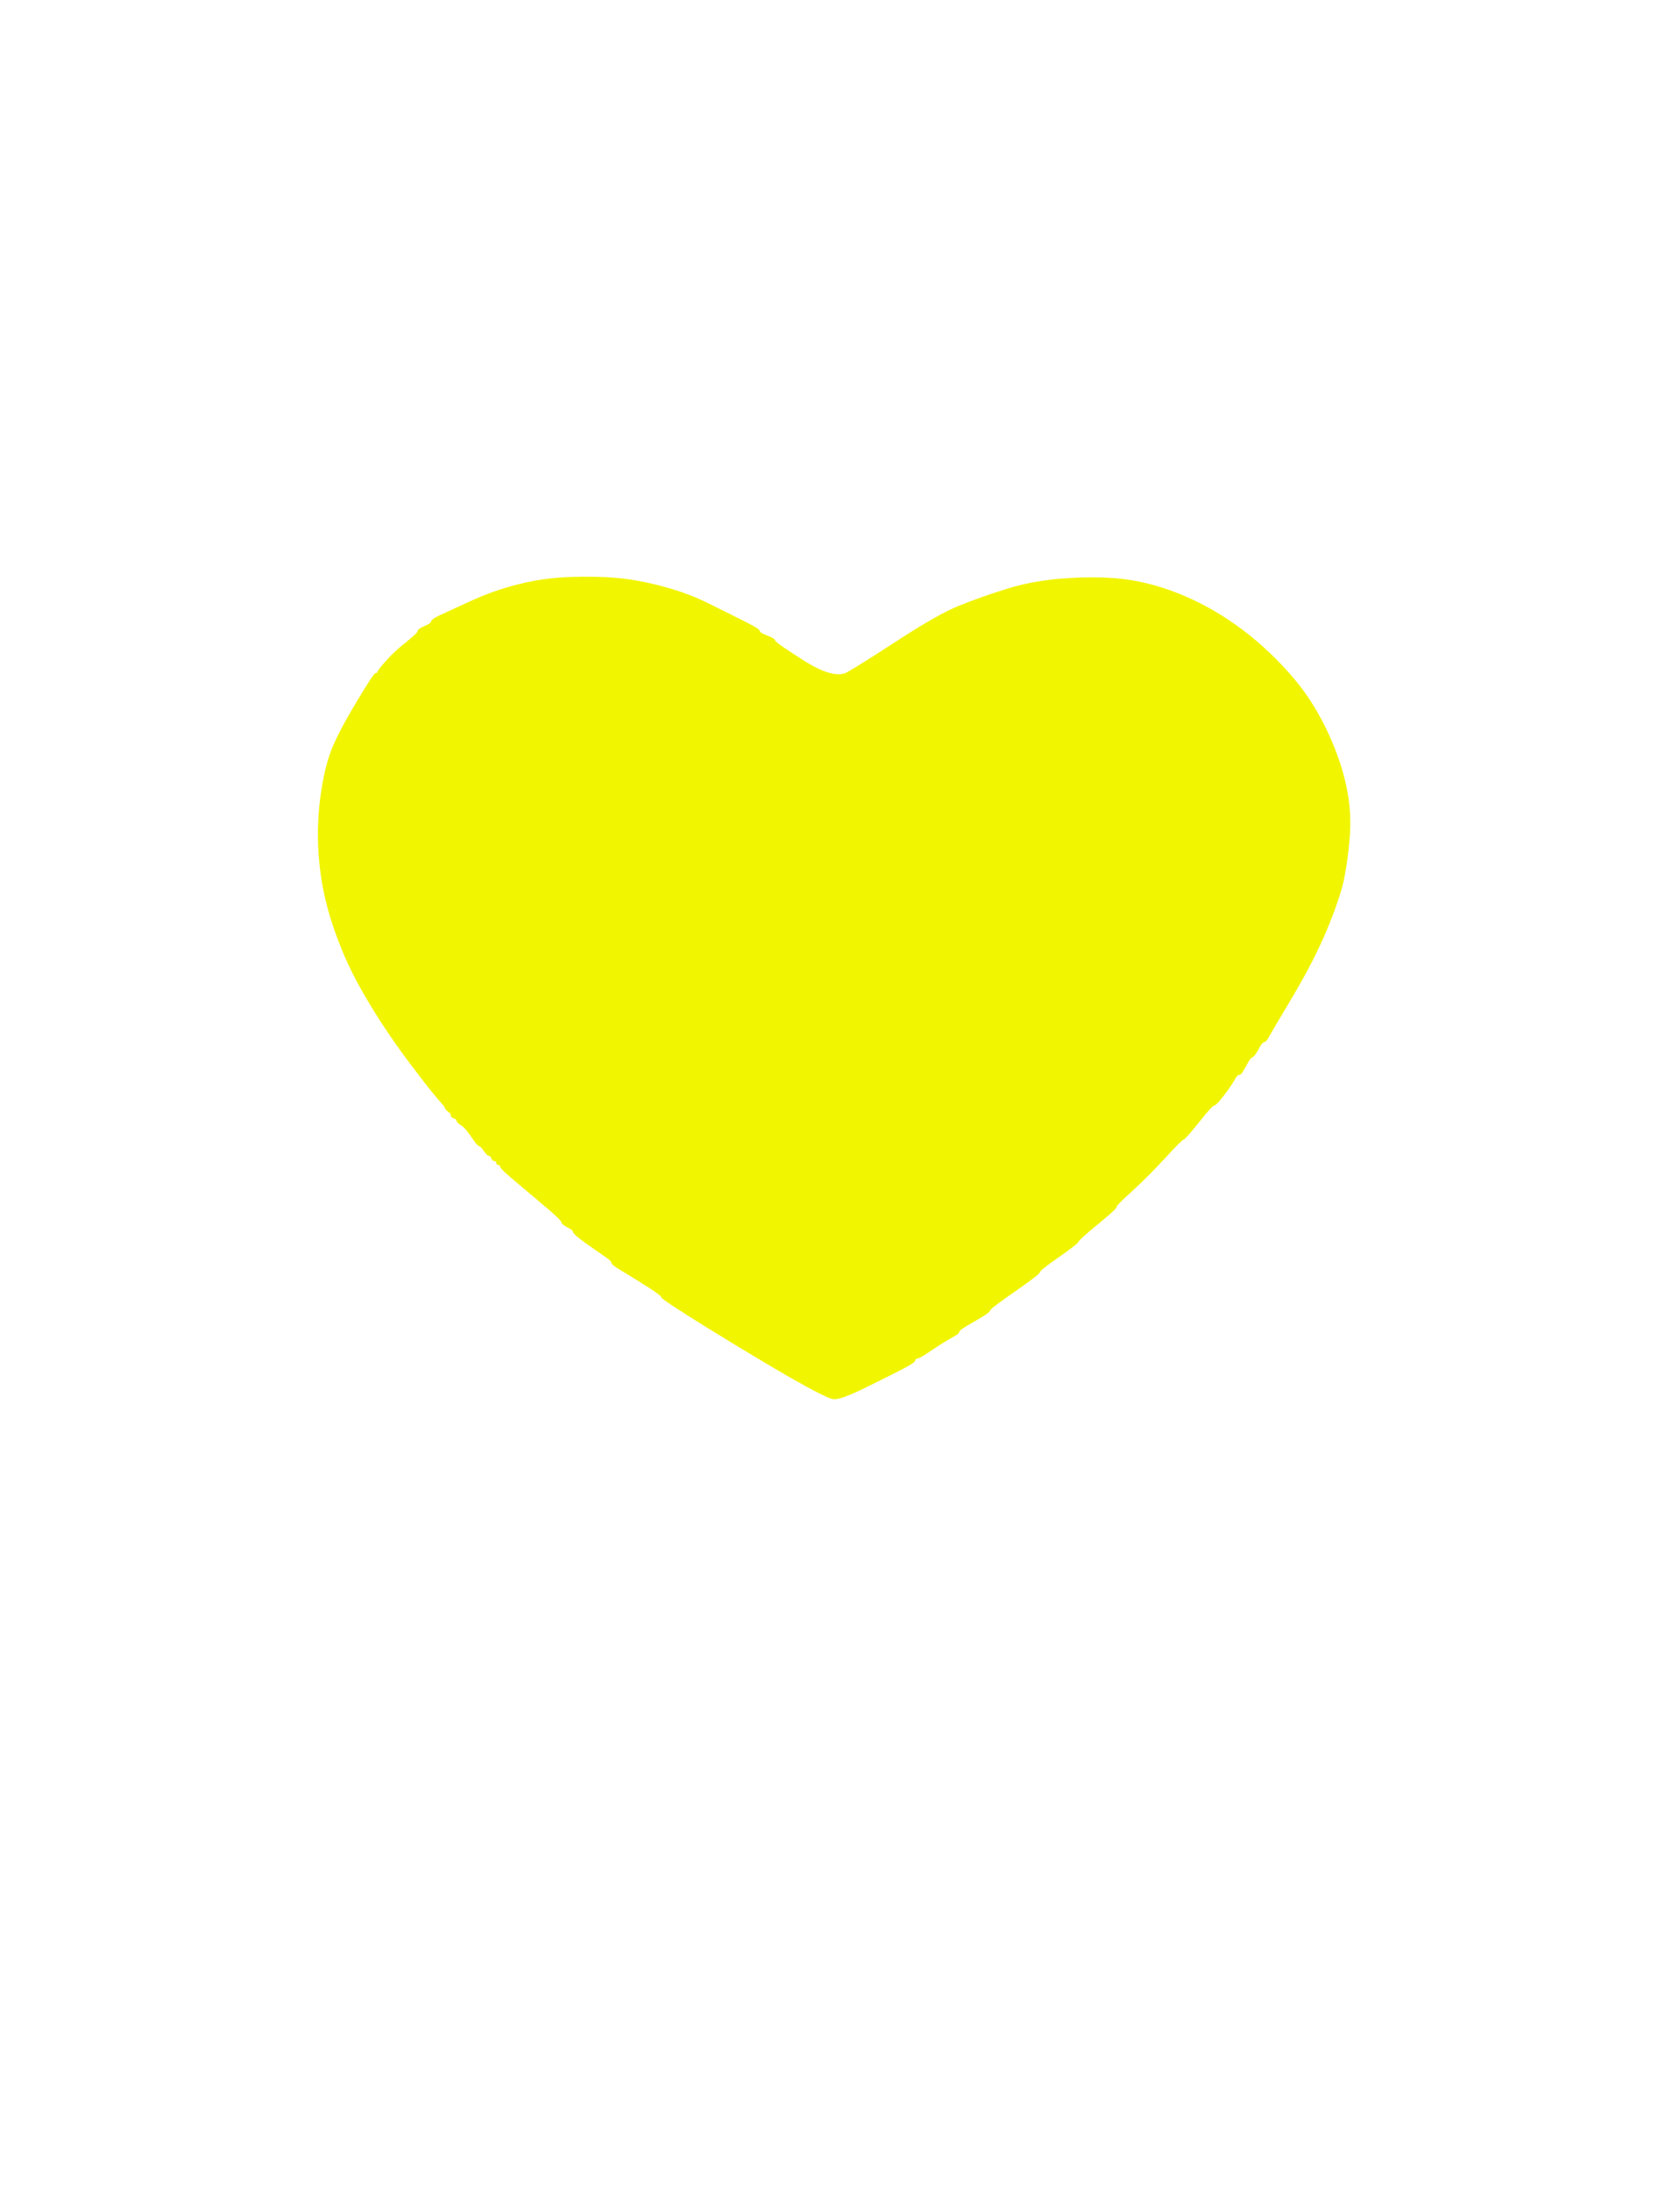 <!-- Created with clker.com Auto tracing tool http://www.clker.com) --> 
<svg 
   xmlns='http://www.w3.org/2000/svg'
   width='876'
   height='1142'>
<rect width="100%" height="100%" fill="#333333" stroke="none"/>
<path style='opacity:1;fill:#FFFFFF;fill-rule:evenodd;stroke:#FFFFFF;stroke-width:0.5px;stroke-linecap:butt;stroke-linejoin:miter;stroke-opacity:1;' d='M 0.0 571.0 L 0.0 0.0 L 438.0 0.0 L 876.0 0.0 L 876.0 571.0 L 876.0 1142.0 L 438.0 1142.0 L 0.0 1142.0 L 0.0 571.0 z 
M 369.5 314.8 L 380.0 320.0 L 388.0 324.0 Q 396.0 328.0 396.0 329.0 Q 396.0 330.0 400.0 331.5 Q 404.0 333.0 404.0 334.0 Q 404.0 335.0 419.5 344.8 Q 435.0 354.5 442.0 350.5 Q 449.0 346.5 469.0 333.5 Q 489.0 320.5 500.0 316.0 Q 511.0 311.5 525.5 307.0 Q 540.0 302.5 558.0 301.5 Q 576.0 300.5 589.0 302.5 Q 602.0 304.5 615.5 310.0 Q 629.0 315.5 641.2 323.8 Q 653.5 332.0 665.0 343.5 Q 676.5 355.0 683.5 366.0 Q 690.5 377.0 695.5 389.5 Q 700.5 402.0 702.5 413.5 Q 704.5 425.0 703.5 437.0 Q 702.5 449.0 700.5 458.5 Q 698.5 468.0 691.8 484.2 Q 685.0 500.5 674.0 519.0 Q 663.0 537.5 661.5 540.2 Q 660.0 543.0 659.0 543.0 Q 658.0 543.0 656.0 546.8 Q 654.0 550.5 653.0 550.8 Q 652.0 551.0 650.5 553.8 Q 649.0 556.5 648.0 558.2 Q 647.0 560.0 646.0 560.0 Q 645.0 560.0 643.5 562.8 Q 642.0 565.5 638.0 570.8 Q 634.0 576.0 633.0 576.0 Q 632.0 576.0 625.0 584.8 Q 618.0 593.5 617.0 593.8 Q 616.0 594.0 607.0 603.8 Q 598.0 613.5 590.0 620.8 Q 582.0 628.0 582.0 629.0 Q 582.0 630.0 572.2 638.0 Q 562.5 646.0 562.2 647.0 Q 562.0 648.0 552.0 655.0 Q 542.0 662.0 542.0 663.0 Q 542.0 664.0 529.0 673.0 Q 516.0 682.0 516.0 683.0 Q 516.0 684.0 508.0 688.5 Q 500.0 693.0 500.0 694.0 Q 500.0 695.0 496.2 697.0 Q 492.5 699.0 486.2 703.2 Q 480.0 707.5 478.5 707.8 Q 477.0 708.0 477.0 709.0 Q 477.0 710.0 470.2 713.5 Q 463.5 717.0 450.8 723.2 Q 438.0 729.5 434.5 729.0 Q 431.0 728.5 412.2 717.8 Q 393.5 707.0 369.2 692.0 Q 345.0 677.0 345.0 676.0 Q 345.0 675.0 336.2 669.5 Q 327.5 664.0 323.2 661.5 Q 319.0 659.0 319.0 658.0 Q 319.0 657.0 315.2 654.5 Q 311.5 652.0 305.2 647.5 Q 299.0 643.0 299.0 642.0 Q 299.0 641.0 296.0 639.5 Q 293.0 638.0 293.0 637.0 Q 293.0 636.0 284.8 629.0 Q 276.5 622.0 268.8 615.5 Q 261.0 609.0 261.0 608.0 Q 261.0 607.0 260.0 607.0 Q 259.0 607.0 259.0 606.0 Q 259.0 605.0 258.0 605.0 Q 257.0 605.0 256.5 603.8 Q 256.0 602.5 255.0 602.2 Q 254.0 602.0 252.5 599.8 Q 251.0 597.5 250.0 597.2 Q 249.0 597.0 246.0 592.5 Q 243.0 588.0 240.0 585.2 Q 237.0 582.5 237.0 582.2 L 237.0 582.0 L 236.5 581.8 Q 236.0 581.5 236.0 581.2 L 236.0 581.0 L 235.5 580.8 Q 235.0 580.5 235.0 580.2 L 235.0 580.0 L 234.5 579.8 L 234.0 579.5 L 233.8 579.2 L 233.5 579.0 L 233.2 578.8 L 233.0 578.5 L 232.8 578.2 L 232.5 578.0 L 232.0 577.0 Q 231.5 576.0 231.2 575.8 Q 231.0 575.5 227.5 571.5 Q 224.0 567.5 212.2 551.8 Q 200.5 536.0 191.8 521.2 Q 183.0 506.5 177.8 493.2 Q 172.5 480.0 169.8 468.2 Q 167.0 456.5 166.2 442.2 Q 165.5 428.0 167.5 414.0 Q 169.5 400.0 173.0 391.0 Q 176.5 382.0 185.8 366.5 Q 195.0 351.0 196.0 351.0 Q 197.0 351.0 197.2 350.0 Q 197.5 349.0 201.8 344.2 Q 206.0 339.5 212.0 334.8 Q 218.0 330.0 218.0 329.0 Q 218.0 328.0 221.5 326.5 Q 225.0 325.0 225.0 324.0 Q 225.0 323.0 229.2 321.0 Q 233.5 319.0 245.5 313.5 Q 257.5 308.0 270.2 304.8 Q 283.0 301.5 297.0 301.0 Q 311.0 300.5 322.0 301.5 Q 333.0 302.5 346.0 306.0 Q 359.0 309.5 369.5 314.8 z 
'/>
<path style='opacity:1;fill:#F2F500;fill-rule:evenodd;stroke:#F2F500;stroke-width:0.5px;stroke-linecap:butt;stroke-linejoin:miter;stroke-opacity:1;' d='M 235.8 582.2 L 235.5 582.0 L 235.2 581.0 L 235.0 580.0 L 236.0 580.2 Q 237.0 580.5 237.5 581.0 Q 238.0 581.5 238.5 578.5 Q 239.0 575.5 239.2 573.2 L 239.5 571.0 L 239.2 570.8 L 239.0 570.5 L 238.8 570.2 L 238.5 570.0 L 238.2 569.8 L 238.0 569.5 L 237.8 569.2 L 237.5 569.0 L 237.5 568.0 L 237.5 567.0 L 237.8 567.2 L 238.0 567.5 L 238.2 567.8 L 238.5 568.0 L 238.8 568.2 L 239.0 568.5 L 239.2 568.8 L 239.5 569.0 L 240.2 569.8 Q 241.0 570.5 242.0 571.0 L 243.0 571.5 L 244.5 571.5 L 246.0 571.5 L 245.8 571.2 L 245.5 571.0 L 245.2 570.8 L 245.0 570.5 L 244.8 570.2 L 244.5 570.0 L 244.2 569.8 L 244.0 569.5 L 243.8 569.2 L 243.5 569.0 L 243.0 568.0 L 242.5 567.0 L 242.2 566.8 Q 242.0 566.5 238.2 562.2 Q 234.5 558.0 234.0 553.0 L 233.5 548.0 L 233.8 547.8 L 234.0 547.5 L 234.2 547.2 L 234.5 547.0 L 234.5 546.0 L 234.5 545.0 L 234.2 543.0 L 234.0 541.0 L 235.0 541.2 L 236.0 541.5 L 237.5 543.2 Q 239.0 545.0 241.5 545.0 L 244.0 545.0 L 244.2 539.0 Q 244.5 533.0 245.8 534.2 Q 247.0 535.5 248.0 533.8 Q 249.0 532.0 250.0 532.0 Q 251.0 532.0 251.0 530.5 Q 251.0 529.0 252.0 529.0 Q 253.0 529.0 253.2 527.5 L 253.5 526.0 L 253.8 526.2 L 254.0 526.5 L 256.5 528.5 Q 259.0 530.5 259.5 530.5 L 260.0 530.5 L 261.5 530.0 L 263.0 529.5 L 263.2 529.2 L 263.5 529.0 L 263.5 528.0 Q 263.5 527.0 262.5 527.0 L 261.5 527.0 L 261.5 525.5 Q 261.5 524.0 261.8 522.8 Q 262.0 521.5 263.0 522.0 Q 264.0 522.5 264.0 521.0 Q 264.0 519.5 264.0 517.8 Q 264.0 516.0 261.2 513.5 L 258.5 511.0 L 258.5 509.0 L 258.5 507.0 L 258.8 507.2 L 259.0 507.5 L 259.5 507.5 L 260.0 507.5 L 261.5 507.2 L 263.0 507.0 L 263.2 506.0 L 263.5 505.0 L 263.8 504.8 L 264.0 504.5 L 263.8 504.2 L 263.5 504.0 L 263.2 503.0 L 263.0 502.0 L 264.0 502.0 Q 265.0 502.0 266.5 503.8 Q 268.0 505.5 269.0 505.5 Q 270.0 505.5 271.0 506.0 L 272.0 506.5 L 272.2 506.8 L 272.5 507.0 L 272.8 507.2 L 273.0 507.5 L 273.5 507.5 L 274.0 507.5 L 275.0 507.2 L 276.0 507.0 L 275.8 506.0 L 275.5 505.0 L 275.5 504.0 L 275.5 503.0 L 275.8 502.8 L 276.0 502.5 L 275.8 502.2 L 275.5 502.0 L 275.2 501.8 L 275.0 501.5 L 274.8 501.2 L 274.5 501.0 L 274.2 500.8 Q 274.0 500.5 273.0 500.0 Q 272.0 499.5 270.5 494.8 Q 269.0 490.0 269.8 489.5 L 270.5 489.0 L 270.0 487.0 L 269.5 485.0 L 269.2 483.5 L 269.0 482.0 L 272.0 482.0 L 275.0 482.0 L 276.5 483.8 Q 278.0 485.5 278.2 485.8 L 278.5 486.0 L 278.8 486.2 L 279.0 486.5 L 279.5 486.5 L 280.0 486.5 L 280.2 486.2 Q 280.5 486.0 280.2 483.0 L 280.0 480.0 L 283.5 480.8 Q 287.0 481.5 288.5 481.5 L 290.0 481.5 L 289.8 481.2 L 289.5 481.0 L 289.2 480.8 L 289.0 480.5 L 289.2 480.2 L 289.5 480.0 L 289.8 479.8 L 290.0 479.5 L 289.8 479.2 L 289.5 479.0 L 289.2 478.8 L 289.0 478.5 L 288.8 478.2 L 288.5 478.0 L 288.2 477.8 L 288.0 477.5 L 287.8 477.2 Q 287.5 477.0 286.2 474.5 Q 285.0 472.0 286.0 471.8 Q 287.0 471.5 285.0 468.8 Q 283.0 466.0 285.8 465.0 Q 288.5 464.0 289.8 462.8 L 291.0 461.5 L 291.2 461.2 L 291.5 461.0 L 291.8 461.2 L 292.0 461.5 L 293.0 461.5 L 294.0 461.5 L 293.8 461.2 L 293.5 461.0 L 293.2 460.8 L 293.0 460.5 L 292.8 460.2 L 292.5 460.0 L 292.2 459.8 L 292.0 459.5 L 291.0 459.0 Q 290.0 458.5 289.0 456.8 L 288.0 455.0 L 286.5 454.8 L 285.0 454.5 L 286.5 454.2 L 288.0 454.0 L 288.0 453.0 L 288.0 452.0 L 290.0 452.2 L 292.0 452.5 L 294.5 454.0 Q 297.0 455.5 298.5 455.5 L 300.0 455.5 L 300.2 455.2 L 300.5 455.0 L 300.8 455.2 L 301.0 455.5 L 303.0 455.5 L 305.0 455.5 L 305.2 455.2 L 305.5 455.0 L 305.5 453.5 L 305.5 452.0 L 305.0 451.0 L 304.5 450.0 L 304.2 449.8 L 304.0 449.5 L 303.8 449.2 L 303.5 449.0 L 303.0 448.0 Q 302.5 447.0 300.0 443.0 Q 297.5 439.0 296.2 437.8 L 295.0 436.5 L 294.8 436.2 L 294.5 436.0 L 294.2 435.8 L 294.0 435.5 L 293.8 435.2 L 293.5 435.0 L 293.2 434.8 L 293.0 434.5 L 292.8 434.2 L 292.5 434.0 L 292.2 433.8 L 292.0 433.5 L 291.8 433.2 L 291.5 433.0 L 291.2 431.5 L 291.0 430.0 L 295.0 430.8 Q 299.0 431.5 303.0 432.5 Q 307.0 433.5 308.0 433.0 L 309.0 432.5 L 311.0 432.2 L 313.0 432.0 L 312.8 431.0 L 312.5 430.0 L 312.2 429.8 L 312.0 429.5 L 311.8 429.2 L 311.5 429.0 L 311.2 428.8 L 311.0 428.5 L 311.2 428.2 L 311.5 428.0 L 311.8 427.8 L 312.0 427.5 L 311.0 427.2 Q 310.0 427.0 309.2 425.5 Q 308.5 424.0 309.2 423.5 Q 310.0 423.0 309.8 422.0 Q 309.5 421.0 307.2 420.0 Q 305.0 419.0 304.0 416.5 Q 303.0 414.0 305.0 414.0 Q 307.0 414.0 307.0 413.0 Q 307.0 412.0 305.0 411.2 L 303.0 410.5 L 301.5 410.2 L 300.0 410.0 L 299.8 408.5 L 299.5 407.0 L 299.2 406.8 L 299.0 406.5 L 299.2 406.2 L 299.5 406.0 L 299.8 405.8 L 300.0 405.5 L 302.0 405.5 L 304.0 405.5 L 307.5 406.2 Q 311.0 407.0 311.0 408.0 Q 311.0 409.0 314.0 409.2 Q 317.0 409.5 317.2 409.8 L 317.5 410.0 L 317.8 410.2 L 318.0 410.5 L 319.5 411.0 L 321.0 411.5 L 322.0 411.5 L 323.0 411.5 L 322.8 411.2 L 322.5 411.0 L 322.2 410.8 L 322.0 410.5 L 321.8 410.2 L 321.5 410.0 L 321.0 409.0 L 320.5 408.0 L 320.2 407.8 Q 320.0 407.5 318.8 406.2 Q 317.5 405.0 318.5 404.0 Q 319.5 403.0 318.8 402.5 Q 318.0 402.0 318.2 400.5 L 318.5 399.0 L 319.0 398.0 L 319.5 397.0 L 319.8 396.8 L 320.0 396.5 L 319.8 396.2 L 319.5 396.0 L 319.2 395.8 L 319.0 395.5 L 321.2 396.2 Q 323.5 397.0 323.8 397.2 L 324.0 397.5 L 324.2 397.8 L 324.5 398.0 L 324.8 398.2 L 325.0 398.5 L 325.2 398.8 L 325.5 399.0 L 325.5 397.5 L 325.5 396.0 L 325.2 395.8 L 325.0 395.5 L 324.8 395.2 L 324.5 395.0 L 324.2 394.8 L 324.0 394.5 L 323.8 394.2 L 323.5 394.0 L 323.2 393.8 L 323.0 393.5 L 322.8 393.2 L 322.5 393.0 L 322.2 392.8 Q 322.0 392.5 321.2 391.2 Q 320.5 390.0 320.8 389.2 Q 321.0 388.5 315.5 386.5 L 310.0 384.5 L 309.0 384.0 L 308.0 383.5 L 307.8 383.2 L 307.5 383.0 L 307.0 382.0 L 306.5 381.0 L 306.2 380.8 L 306.0 380.5 L 306.2 380.2 L 306.5 380.0 L 306.8 379.8 L 307.0 379.5 L 307.2 379.2 L 307.5 379.0 L 307.8 379.2 L 308.0 379.5 L 313.0 379.8 Q 318.0 380.0 318.0 379.0 Q 318.0 378.0 319.8 377.5 Q 321.5 377.0 321.2 376.0 Q 321.0 375.0 323.5 375.0 Q 326.0 375.0 326.0 372.0 Q 326.0 369.0 328.5 369.5 Q 331.0 370.0 331.5 367.5 Q 332.0 365.0 336.2 363.0 Q 340.5 361.0 340.8 360.0 Q 341.0 359.0 350.0 356.8 Q 359.0 354.5 360.5 354.0 L 362.0 353.5 L 363.0 353.2 L 364.0 353.0 L 364.2 352.0 L 364.5 351.0 L 364.8 350.0 L 365.0 349.0 L 363.0 349.0 Q 361.0 349.0 360.8 348.0 Q 360.5 347.0 356.8 345.2 L 353.0 343.5 L 352.8 343.2 L 352.5 343.0 L 352.0 342.0 L 351.5 341.0 L 351.5 340.0 L 351.5 339.0 L 351.8 338.8 L 352.0 338.5 L 352.2 338.2 L 352.5 338.0 L 352.8 337.8 L 353.0 337.5 L 356.0 333.8 Q 359.0 330.0 361.0 329.5 Q 363.0 329.0 363.0 328.0 Q 363.0 327.0 364.0 327.0 Q 365.0 327.0 365.0 326.0 Q 365.0 325.0 365.8 324.5 Q 366.5 324.0 366.8 323.2 Q 367.0 322.5 371.5 322.5 Q 376.0 322.5 377.5 321.5 Q 379.0 320.5 379.5 320.2 L 380.0 320.0 L 388.0 324.0 Q 396.0 328.0 396.0 329.0 Q 396.0 330.0 400.0 331.5 Q 404.0 333.0 404.0 334.0 Q 404.0 335.0 419.5 344.8 Q 435.0 354.5 442.0 350.5 Q 449.0 346.5 469.0 333.5 Q 489.0 320.5 500.0 316.0 Q 511.0 311.5 525.5 307.0 Q 540.0 302.5 558.0 301.5 Q 576.0 300.5 589.0 302.5 Q 602.0 304.5 615.5 310.0 Q 629.0 315.5 641.2 323.8 Q 653.5 332.0 665.0 343.5 Q 676.5 355.0 683.5 366.0 Q 690.5 377.0 695.5 389.5 Q 700.5 402.0 702.5 413.5 Q 704.5 425.0 703.5 437.0 Q 702.5 449.0 700.5 458.5 Q 698.5 468.0 691.8 484.2 Q 685.0 500.5 674.0 519.0 Q 663.0 537.5 661.5 540.2 Q 660.0 543.0 659.0 543.0 Q 658.0 543.0 656.0 546.8 Q 654.0 550.5 653.0 550.8 Q 652.0 551.0 650.5 553.8 Q 649.0 556.5 648.0 558.2 Q 647.0 560.0 646.0 560.0 Q 645.0 560.0 643.5 562.8 Q 642.0 565.5 638.0 570.8 Q 634.0 576.0 633.0 576.0 Q 632.0 576.0 625.0 584.8 Q 618.0 593.5 617.0 593.8 Q 616.0 594.0 607.0 603.8 Q 598.0 613.5 590.0 620.8 Q 582.0 628.0 582.0 629.0 Q 582.0 630.0 572.2 638.0 Q 562.5 646.0 562.2 647.0 Q 562.0 648.0 552.0 655.0 Q 542.0 662.0 542.0 663.0 Q 542.0 664.0 529.0 673.0 Q 516.0 682.0 516.0 683.0 Q 516.0 684.0 508.0 688.5 Q 500.0 693.0 500.0 694.0 Q 500.0 695.0 496.2 697.0 Q 492.5 699.0 486.2 703.2 Q 480.0 707.5 478.5 707.8 Q 477.0 708.0 477.0 709.0 Q 477.0 710.0 470.2 713.5 Q 463.5 717.0 450.8 723.2 Q 438.0 729.5 434.5 729.0 Q 431.0 728.5 412.2 717.8 Q 393.5 707.0 369.2 692.0 Q 345.0 677.0 345.0 676.0 Q 345.0 675.0 336.2 669.5 Q 327.5 664.0 323.2 661.5 Q 319.0 659.0 319.0 658.0 Q 319.0 657.0 315.2 654.5 Q 311.5 652.0 305.2 647.5 Q 299.0 643.0 299.0 642.0 Q 299.0 641.0 296.0 639.5 Q 293.0 638.0 293.0 637.0 Q 293.0 636.0 284.8 629.0 Q 276.5 622.0 268.8 615.5 Q 261.0 609.0 261.0 608.0 Q 261.0 607.0 260.0 607.0 Q 259.0 607.0 259.0 606.0 Q 259.0 605.0 258.0 605.0 Q 257.0 605.0 256.5 603.8 Q 256.0 602.5 255.0 602.2 Q 254.0 602.0 252.5 599.8 Q 251.0 597.5 250.0 597.2 Q 249.0 597.0 246.0 592.5 Q 243.0 588.0 240.8 586.5 Q 238.5 585.0 238.2 584.0 Q 238.0 583.0 237.0 582.8 Q 236.0 582.5 235.8 582.2 z 
M 282.2 488.2 Q 282.5 488.0 282.8 488.2 Q 283.0 488.5 282.5 488.5 Q 282.0 488.5 282.2 488.2 z 
'/>
<path style='opacity:1;fill:#F2F500;fill-rule:evenodd;stroke:#F2F500;stroke-width:0.5px;stroke-linecap:butt;stroke-linejoin:miter;stroke-opacity:1;' d='M 369.5 314.8 L 380.0 320.0 L 379.5 320.2 Q 379.0 320.5 377.5 321.5 Q 376.0 322.5 371.5 322.5 Q 367.0 322.5 366.8 323.2 Q 366.5 324.0 365.8 324.5 Q 365.0 325.0 365.0 326.0 Q 365.0 327.0 364.0 327.0 Q 363.0 327.0 363.0 328.0 Q 363.0 329.0 361.0 329.5 Q 359.0 330.0 356.0 333.8 L 353.0 337.5 L 352.8 337.8 L 352.5 338.0 L 352.2 338.2 L 352.0 338.5 L 351.8 338.8 L 351.5 339.0 L 351.5 340.0 L 351.5 341.0 L 352.0 342.0 L 352.5 343.0 L 352.8 343.2 L 353.0 343.5 L 356.8 345.2 Q 360.5 347.0 360.8 348.0 Q 361.0 349.0 363.0 349.0 L 365.0 349.0 L 364.8 350.0 L 364.5 351.0 L 364.2 352.0 L 364.0 353.0 L 363.0 353.2 L 362.0 353.5 L 360.5 354.0 Q 359.0 354.5 350.0 356.8 Q 341.0 359.0 340.8 360.0 Q 340.5 361.0 336.2 363.0 Q 332.0 365.0 331.5 367.5 Q 331.0 370.0 329.5 370.2 Q 328.0 370.5 327.0 372.8 Q 326.0 375.0 323.5 375.0 Q 321.0 375.0 321.2 376.0 Q 321.5 377.0 319.8 377.5 Q 318.0 378.0 318.0 379.0 Q 318.0 380.0 313.0 379.8 L 308.0 379.5 L 307.8 379.2 L 307.5 379.0 L 307.2 379.2 L 307.0 379.5 L 306.8 379.8 L 306.5 380.0 L 306.2 380.2 L 306.0 380.5 L 306.2 380.8 L 306.5 381.0 L 307.0 382.0 L 307.5 383.0 L 307.8 383.2 L 308.0 383.5 L 309.0 384.0 L 310.0 384.5 L 315.5 386.5 Q 321.0 388.5 320.8 389.2 Q 320.5 390.0 321.2 391.2 Q 322.0 392.5 322.2 392.8 L 322.5 393.0 L 322.8 393.2 L 323.0 393.5 L 323.2 393.8 L 323.5 394.0 L 323.8 394.2 L 324.0 394.5 L 324.2 394.8 L 324.5 395.0 L 324.8 395.2 L 325.0 395.5 L 325.2 395.8 L 325.5 396.0 L 325.5 397.5 L 325.5 399.0 L 325.2 398.8 L 325.0 398.5 L 324.8 398.2 L 324.5 398.0 L 324.2 397.8 L 324.0 397.5 L 323.8 397.2 Q 323.5 397.0 321.2 396.2 L 319.0 395.5 L 319.2 395.8 L 319.5 396.0 L 319.8 396.2 L 320.0 396.5 L 319.8 396.8 L 319.5 397.0 L 319.0 398.0 L 318.5 399.0 L 318.2 400.5 Q 318.0 402.0 318.8 402.5 Q 319.5 403.0 318.5 404.0 Q 317.5 405.0 318.8 406.2 Q 320.0 407.5 320.2 407.8 L 320.5 408.0 L 321.0 409.0 L 321.5 410.0 L 321.8 410.2 L 322.0 410.5 L 322.2 410.8 L 322.5 411.0 L 322.8 411.2 L 323.0 411.5 L 322.0 411.5 L 321.0 411.5 L 319.5 411.0 L 318.0 410.5 L 317.8 410.2 L 317.5 410.0 L 317.2 409.8 Q 317.0 409.5 314.0 409.2 Q 311.0 409.0 311.0 408.0 Q 311.0 407.0 307.5 406.2 L 304.0 405.5 L 302.0 405.5 L 300.0 405.5 L 299.8 405.8 L 299.5 406.0 L 299.2 406.2 L 299.0 406.5 L 299.2 406.8 L 299.5 407.0 L 299.8 408.5 L 300.0 410.0 L 301.5 410.2 L 303.0 410.5 L 305.0 411.2 Q 307.0 412.0 307.0 413.0 Q 307.0 414.0 305.0 414.0 Q 303.0 414.0 304.0 416.5 Q 305.0 419.0 307.2 420.0 Q 309.5 421.0 309.8 422.0 Q 310.0 423.0 309.2 423.5 Q 308.5 424.0 309.2 425.5 Q 310.0 427.0 311.0 427.2 L 312.0 427.5 L 311.8 427.8 L 311.5 428.0 L 311.2 428.2 L 311.0 428.5 L 311.2 428.8 L 311.5 429.0 L 311.8 429.2 L 312.0 429.5 L 312.2 429.8 L 312.5 430.0 L 312.8 431.0 L 313.0 432.0 L 311.0 432.2 L 309.0 432.5 L 308.0 433.0 Q 307.0 433.5 303.0 432.5 Q 299.0 431.5 295.0 430.8 L 291.0 430.0 L 291.2 431.5 L 291.5 433.0 L 291.8 433.2 L 292.0 433.5 L 292.2 433.8 L 292.5 434.0 L 292.8 434.2 L 293.0 434.5 L 293.2 434.8 L 293.5 435.0 L 293.8 435.2 L 294.0 435.5 L 294.2 435.8 L 294.5 436.0 L 294.8 436.2 L 295.0 436.5 L 296.2 437.8 Q 297.5 439.0 300.0 443.0 Q 302.5 447.0 303.0 448.0 L 303.5 449.0 L 303.8 449.2 L 304.0 449.5 L 304.2 449.8 L 304.5 450.0 L 305.0 451.0 L 305.5 452.0 L 305.5 453.5 L 305.5 455.0 L 305.2 455.2 L 305.0 455.5 L 303.0 455.5 L 301.0 455.5 L 300.8 455.2 L 300.5 455.0 L 300.2 455.2 L 300.0 455.5 L 298.5 455.5 Q 297.0 455.5 294.5 454.0 L 292.0 452.5 L 290.0 452.2 L 288.0 452.0 L 288.0 453.0 L 288.0 454.0 L 286.5 454.2 L 285.0 454.5 L 286.5 454.8 L 288.0 455.0 L 289.0 456.8 Q 290.0 458.5 291.0 459.0 L 292.0 459.5 L 292.2 459.8 L 292.5 460.0 L 292.8 460.2 L 293.0 460.5 L 293.2 460.8 L 293.5 461.0 L 293.8 461.2 L 294.0 461.5 L 293.0 461.5 L 292.0 461.5 L 291.8 461.2 L 291.5 461.0 L 291.2 461.2 L 291.0 461.5 L 289.8 462.8 Q 288.5 464.0 285.8 465.0 Q 283.0 466.0 285.0 468.8 Q 287.0 471.5 286.0 471.8 Q 285.0 472.0 286.2 474.5 Q 287.5 477.0 287.8 477.2 L 288.0 477.5 L 288.2 477.8 L 288.5 478.0 L 288.8 478.2 L 289.0 478.5 L 289.2 478.8 L 289.5 479.0 L 289.8 479.2 L 290.0 479.5 L 289.8 479.8 L 289.5 480.0 L 289.2 480.2 L 289.0 480.5 L 289.2 480.8 L 289.5 481.0 L 289.8 482.5 L 290.0 484.0 L 289.0 484.0 L 288.0 484.0 L 287.8 483.0 Q 287.5 482.0 287.2 481.8 Q 287.0 481.5 283.5 480.8 L 280.0 480.0 L 280.8 483.0 Q 281.5 486.0 281.8 486.2 L 282.0 486.5 L 282.2 486.8 L 282.5 487.0 L 282.8 488.0 L 283.0 489.0 L 282.0 488.8 L 281.0 488.5 L 280.8 488.2 L 280.5 488.0 L 280.2 487.8 L 280.0 487.5 L 279.8 487.2 L 279.5 487.0 L 279.2 486.8 L 279.0 486.5 L 278.8 486.2 L 278.5 486.0 L 278.2 485.8 Q 278.0 485.5 276.5 483.8 L 275.0 482.0 L 272.0 482.0 L 269.0 482.0 L 269.2 483.5 L 269.5 485.0 L 270.0 487.0 L 270.5 489.0 L 269.8 489.5 Q 269.0 490.0 270.0 493.2 Q 271.0 496.5 272.2 497.8 Q 273.5 499.0 273.8 499.8 Q 274.0 500.5 274.2 500.8 L 274.5 501.0 L 274.8 501.2 L 275.0 501.5 L 275.2 501.8 L 275.5 502.0 L 275.8 502.2 L 276.0 502.5 L 275.8 502.8 L 275.5 503.0 L 275.5 504.0 L 275.5 505.0 L 275.8 506.0 L 276.0 507.0 L 275.0 507.2 L 274.0 507.5 L 273.5 507.5 L 273.0 507.5 L 272.8 507.2 L 272.5 507.0 L 272.2 506.8 L 272.0 506.5 L 271.0 506.0 Q 270.0 505.5 267.0 505.0 L 264.0 504.5 L 263.8 504.8 L 263.5 505.0 L 263.2 506.0 L 263.0 507.0 L 261.5 507.2 L 260.0 507.5 L 259.5 507.5 L 259.0 507.5 L 258.8 507.2 L 258.5 507.0 L 258.5 509.0 L 258.5 511.0 L 261.2 513.5 Q 264.0 516.0 264.0 517.8 Q 264.0 519.5 264.0 521.0 Q 264.0 522.5 263.0 522.0 Q 262.0 521.5 261.8 522.8 Q 261.5 524.0 261.5 525.5 L 261.5 527.0 L 262.5 527.0 Q 263.5 527.0 263.5 528.0 L 263.5 529.0 L 263.2 529.2 L 263.0 529.5 L 262.8 529.8 L 262.5 530.0 L 262.0 531.0 L 261.5 532.0 L 261.2 532.2 L 261.0 532.5 L 260.5 532.5 L 260.0 532.5 L 259.8 532.2 L 259.5 532.0 L 259.2 531.0 Q 259.0 530.0 256.5 528.2 L 254.0 526.5 L 253.8 526.2 L 253.5 526.0 L 253.2 527.5 Q 253.0 529.0 252.0 529.0 Q 251.0 529.0 251.0 530.5 Q 251.0 532.0 250.0 532.0 Q 249.0 532.0 248.0 533.8 Q 247.0 535.5 245.8 534.2 Q 244.5 533.0 244.2 539.0 L 244.0 545.0 L 241.5 545.0 Q 239.0 545.0 237.5 543.2 L 236.0 541.5 L 235.0 541.2 L 234.0 541.0 L 234.2 543.0 L 234.5 545.0 L 234.5 546.0 L 234.5 547.0 L 234.2 547.2 L 234.0 547.5 L 233.8 547.8 L 233.5 548.0 L 234.0 553.0 Q 234.5 558.0 238.2 562.2 Q 242.0 566.5 242.2 566.8 L 242.5 567.0 L 243.0 568.0 L 243.5 569.0 L 243.8 569.2 L 244.0 569.5 L 244.2 569.8 L 244.5 570.0 L 244.8 570.2 L 245.0 570.5 L 245.2 570.8 L 245.5 571.0 L 245.8 571.2 L 246.0 571.5 L 244.5 571.5 L 243.0 571.5 L 242.0 571.0 Q 241.0 570.5 240.2 569.8 L 239.5 569.0 L 239.2 568.8 L 239.0 568.5 L 238.8 568.2 L 238.5 568.0 L 238.2 567.8 L 238.0 567.5 L 237.8 567.2 L 237.5 567.0 L 237.5 568.0 L 237.5 569.0 L 237.8 569.2 L 238.0 569.5 L 238.2 569.8 L 238.5 570.0 L 238.8 570.2 L 239.0 570.5 L 239.2 570.8 L 239.5 571.0 L 239.2 573.2 Q 239.0 575.5 238.8 576.2 Q 238.5 577.0 238.8 579.5 L 239.0 582.0 L 238.0 582.0 L 237.0 582.0 L 236.8 581.5 L 236.5 581.0 L 236.2 581.0 L 236.0 581.0 L 235.8 580.5 L 235.5 580.0 L 235.2 580.0 L 235.0 580.0 L 234.5 579.8 L 234.0 579.5 L 233.8 579.2 L 233.5 579.0 L 233.2 578.8 L 233.0 578.5 L 232.8 578.2 L 232.5 578.0 L 232.0 577.0 Q 231.5 576.0 231.2 575.8 Q 231.0 575.5 227.5 571.5 Q 224.0 567.5 212.2 551.8 Q 200.5 536.0 191.8 521.2 Q 183.0 506.5 177.8 493.2 Q 172.5 480.0 169.8 468.2 Q 167.0 456.5 166.2 442.2 Q 165.5 428.0 167.5 414.0 Q 169.5 400.0 173.0 391.0 Q 176.5 382.0 185.8 366.5 Q 195.0 351.0 196.0 351.0 Q 197.0 351.0 197.2 350.0 Q 197.5 349.0 201.8 344.2 Q 206.0 339.5 212.0 334.8 Q 218.0 330.0 218.0 329.0 Q 218.0 328.0 221.5 326.5 Q 225.0 325.0 225.0 324.0 Q 225.0 323.0 229.2 321.0 Q 233.5 319.0 245.5 313.5 Q 257.5 308.0 270.2 304.8 Q 283.0 301.5 297.0 301.0 Q 311.0 300.5 322.0 301.5 Q 333.0 302.5 346.0 306.0 Q 359.0 309.5 369.5 314.8 z 
'/>
</svg>

